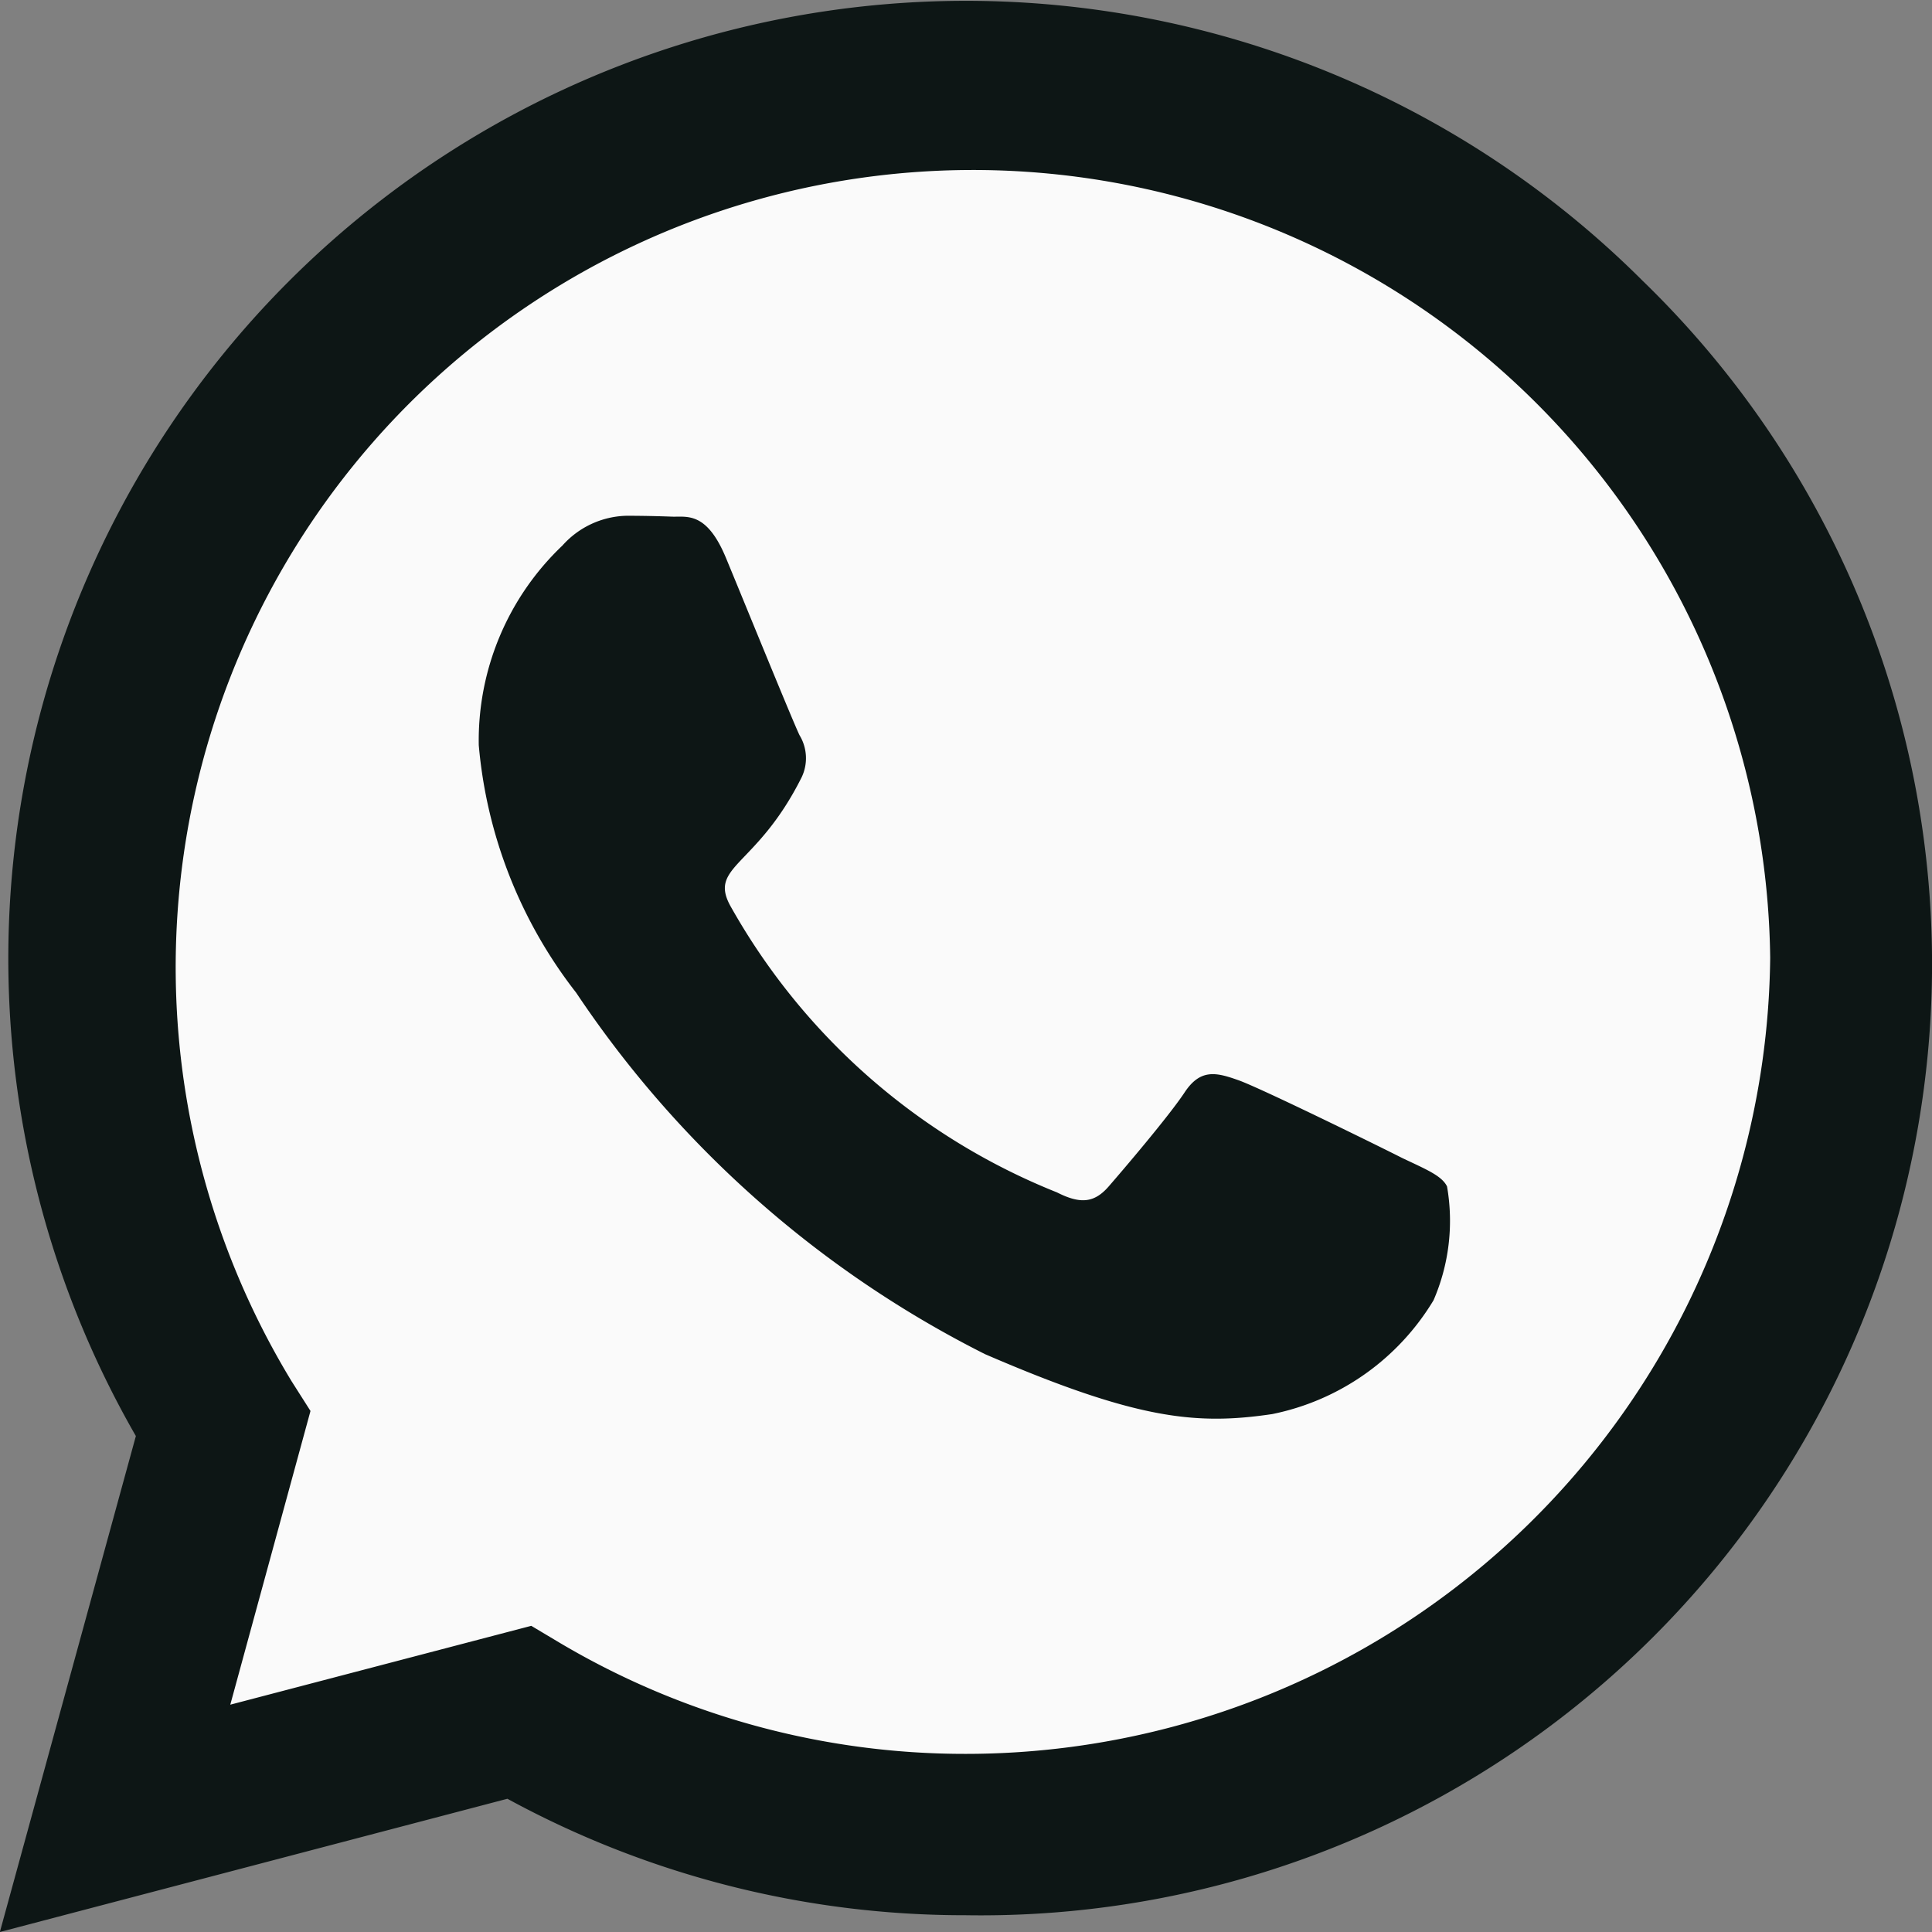 <svg id="Group_13" data-name="Group 13" xmlns="http://www.w3.org/2000/svg" width="28.667" height="28.667" viewBox="0 0 28.667 28.667">
  <rect x="0" y="0" width="28.667" height="28.667" fill="#808080" stroke="none"/>
  <path id="Path_58" data-name="Path 58" d="M50.375,30.167A14.21,14.21,0,0,0,28.018,47.309L26,54.668l7.531-1.977a14.163,14.163,0,0,0,6.789,1.728h.006A14.115,14.115,0,0,0,50.375,30.167Z" transform="translate(-26.002 -26.001)" fill="#0d1615"/>
  <path id="Path_59" data-name="Path 59" d="M78.261,88.13a11.786,11.786,0,0,1-6.015-1.644l-.429-.256L67.351,87.4l1.19-4.358L68.26,82.6A11.83,11.83,0,1,1,90.2,76.318,11.939,11.939,0,0,1,78.261,88.13Z" transform="translate(-63.934 -62.106)" fill="#fafafa"/>
  <path id="Path_60" data-name="Path 60" d="M153.674,158.332c-.352-.179-2.1-1.037-2.425-1.152s-.563-.179-.8.179-.915,1.152-1.126,1.395-.416.269-.768.09a9.661,9.661,0,0,1-4.831-4.223c-.365-.627.365-.582,1.043-1.939a.657.657,0,0,0-.032-.621c-.089-.179-.8-1.926-1.094-2.636-.288-.691-.582-.6-.8-.608s-.442-.013-.678-.013a1.315,1.315,0,0,0-.947.442,3.989,3.989,0,0,0-1.241,2.963,6.953,6.953,0,0,0,1.446,3.673,15.862,15.862,0,0,0,6.066,5.362c2.252.973,3.136,1.056,4.262.889a3.636,3.636,0,0,0,2.393-1.689,2.968,2.968,0,0,0,.2-1.689C154.263,158.594,154.026,158.5,153.674,158.332Z" transform="translate(-132.871 -141.151)" fill="#0d1615"/>
</svg>
